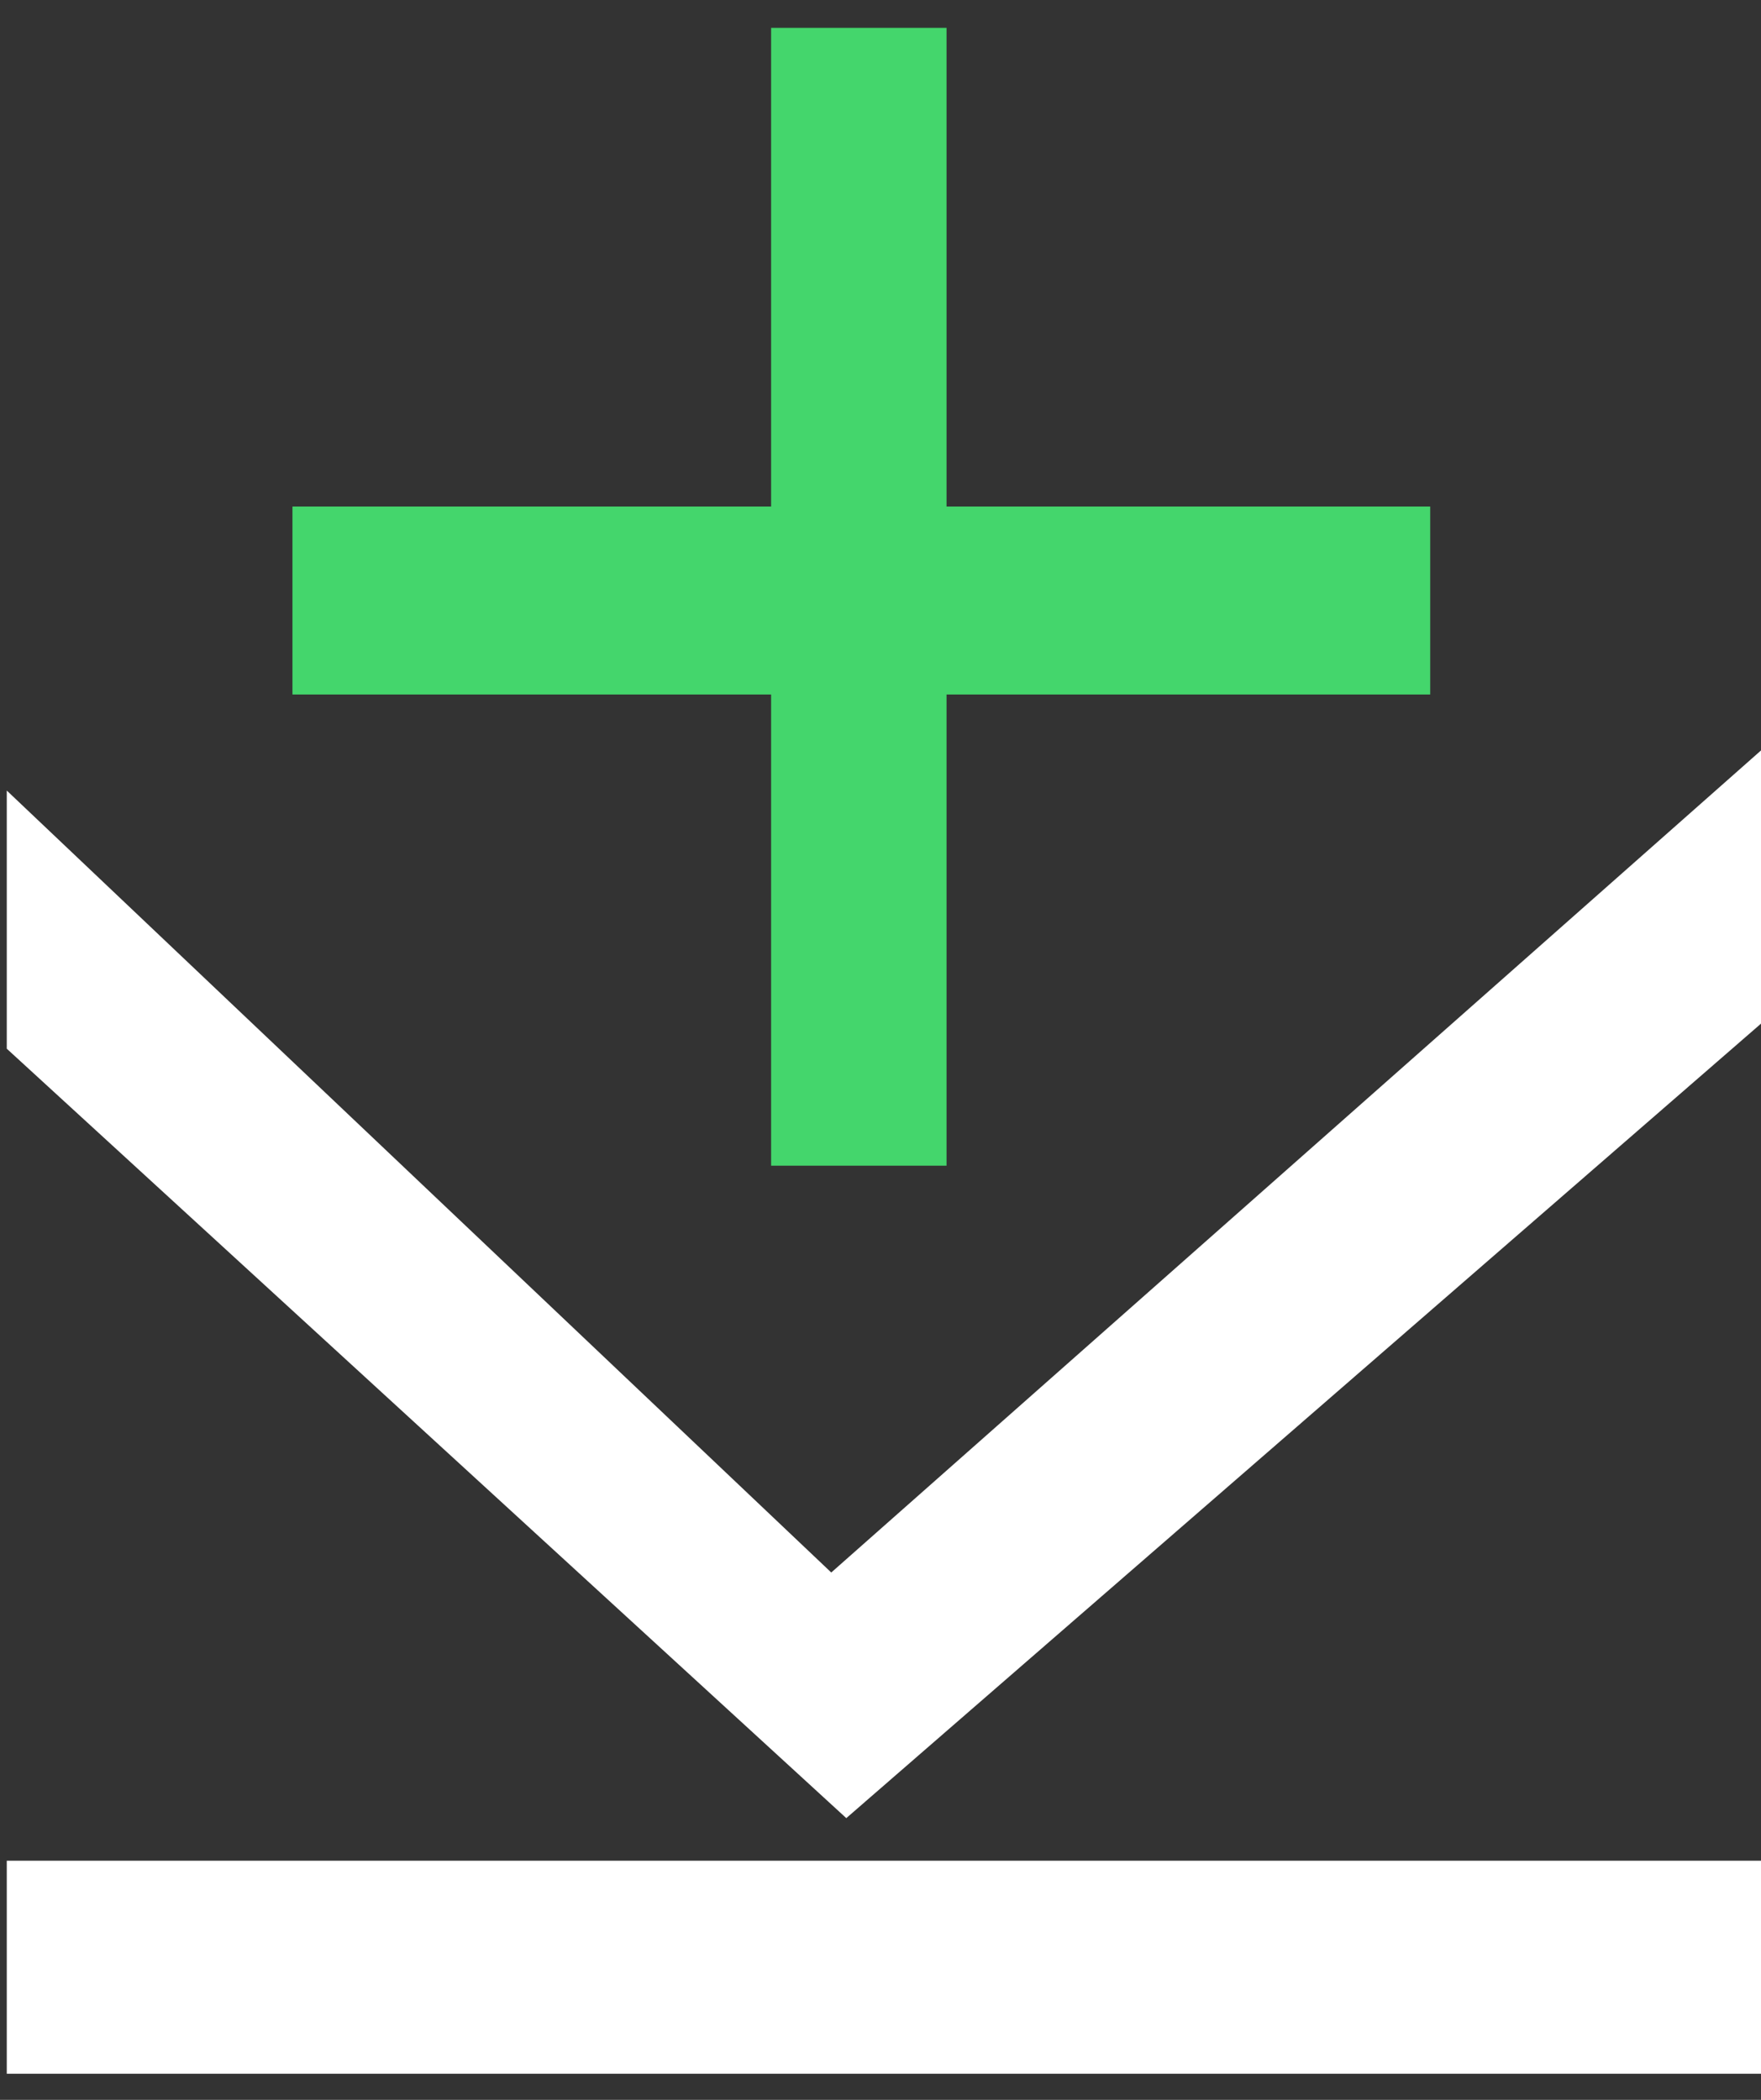 <svg width="52" height="62" viewBox="0 0 52 62" fill="none" xmlns="http://www.w3.org/2000/svg">
<rect x="0" y="0" width="52" height="62" fill="#333333" stroke="none"/>
<path d="M0.2 30.964L0.2 23.342L24.546 46.43L52 22.158L52 30.224L24.99 53.682L0.2 30.964ZM52 54.94L52 61.23L0.2 61.23L0.2 54.94L52 54.94Z" fill="white"/>
<path d="M27.95 20.506L27.95 34.418L22.77 34.418L22.77 20.506L8.636 20.506L8.636 14.956L22.77 14.956L22.77 0.822L27.95 0.822L27.95 14.956L42.232 14.956L42.232 20.506L27.95 20.506Z" fill="#44D66C"/>
</svg>
